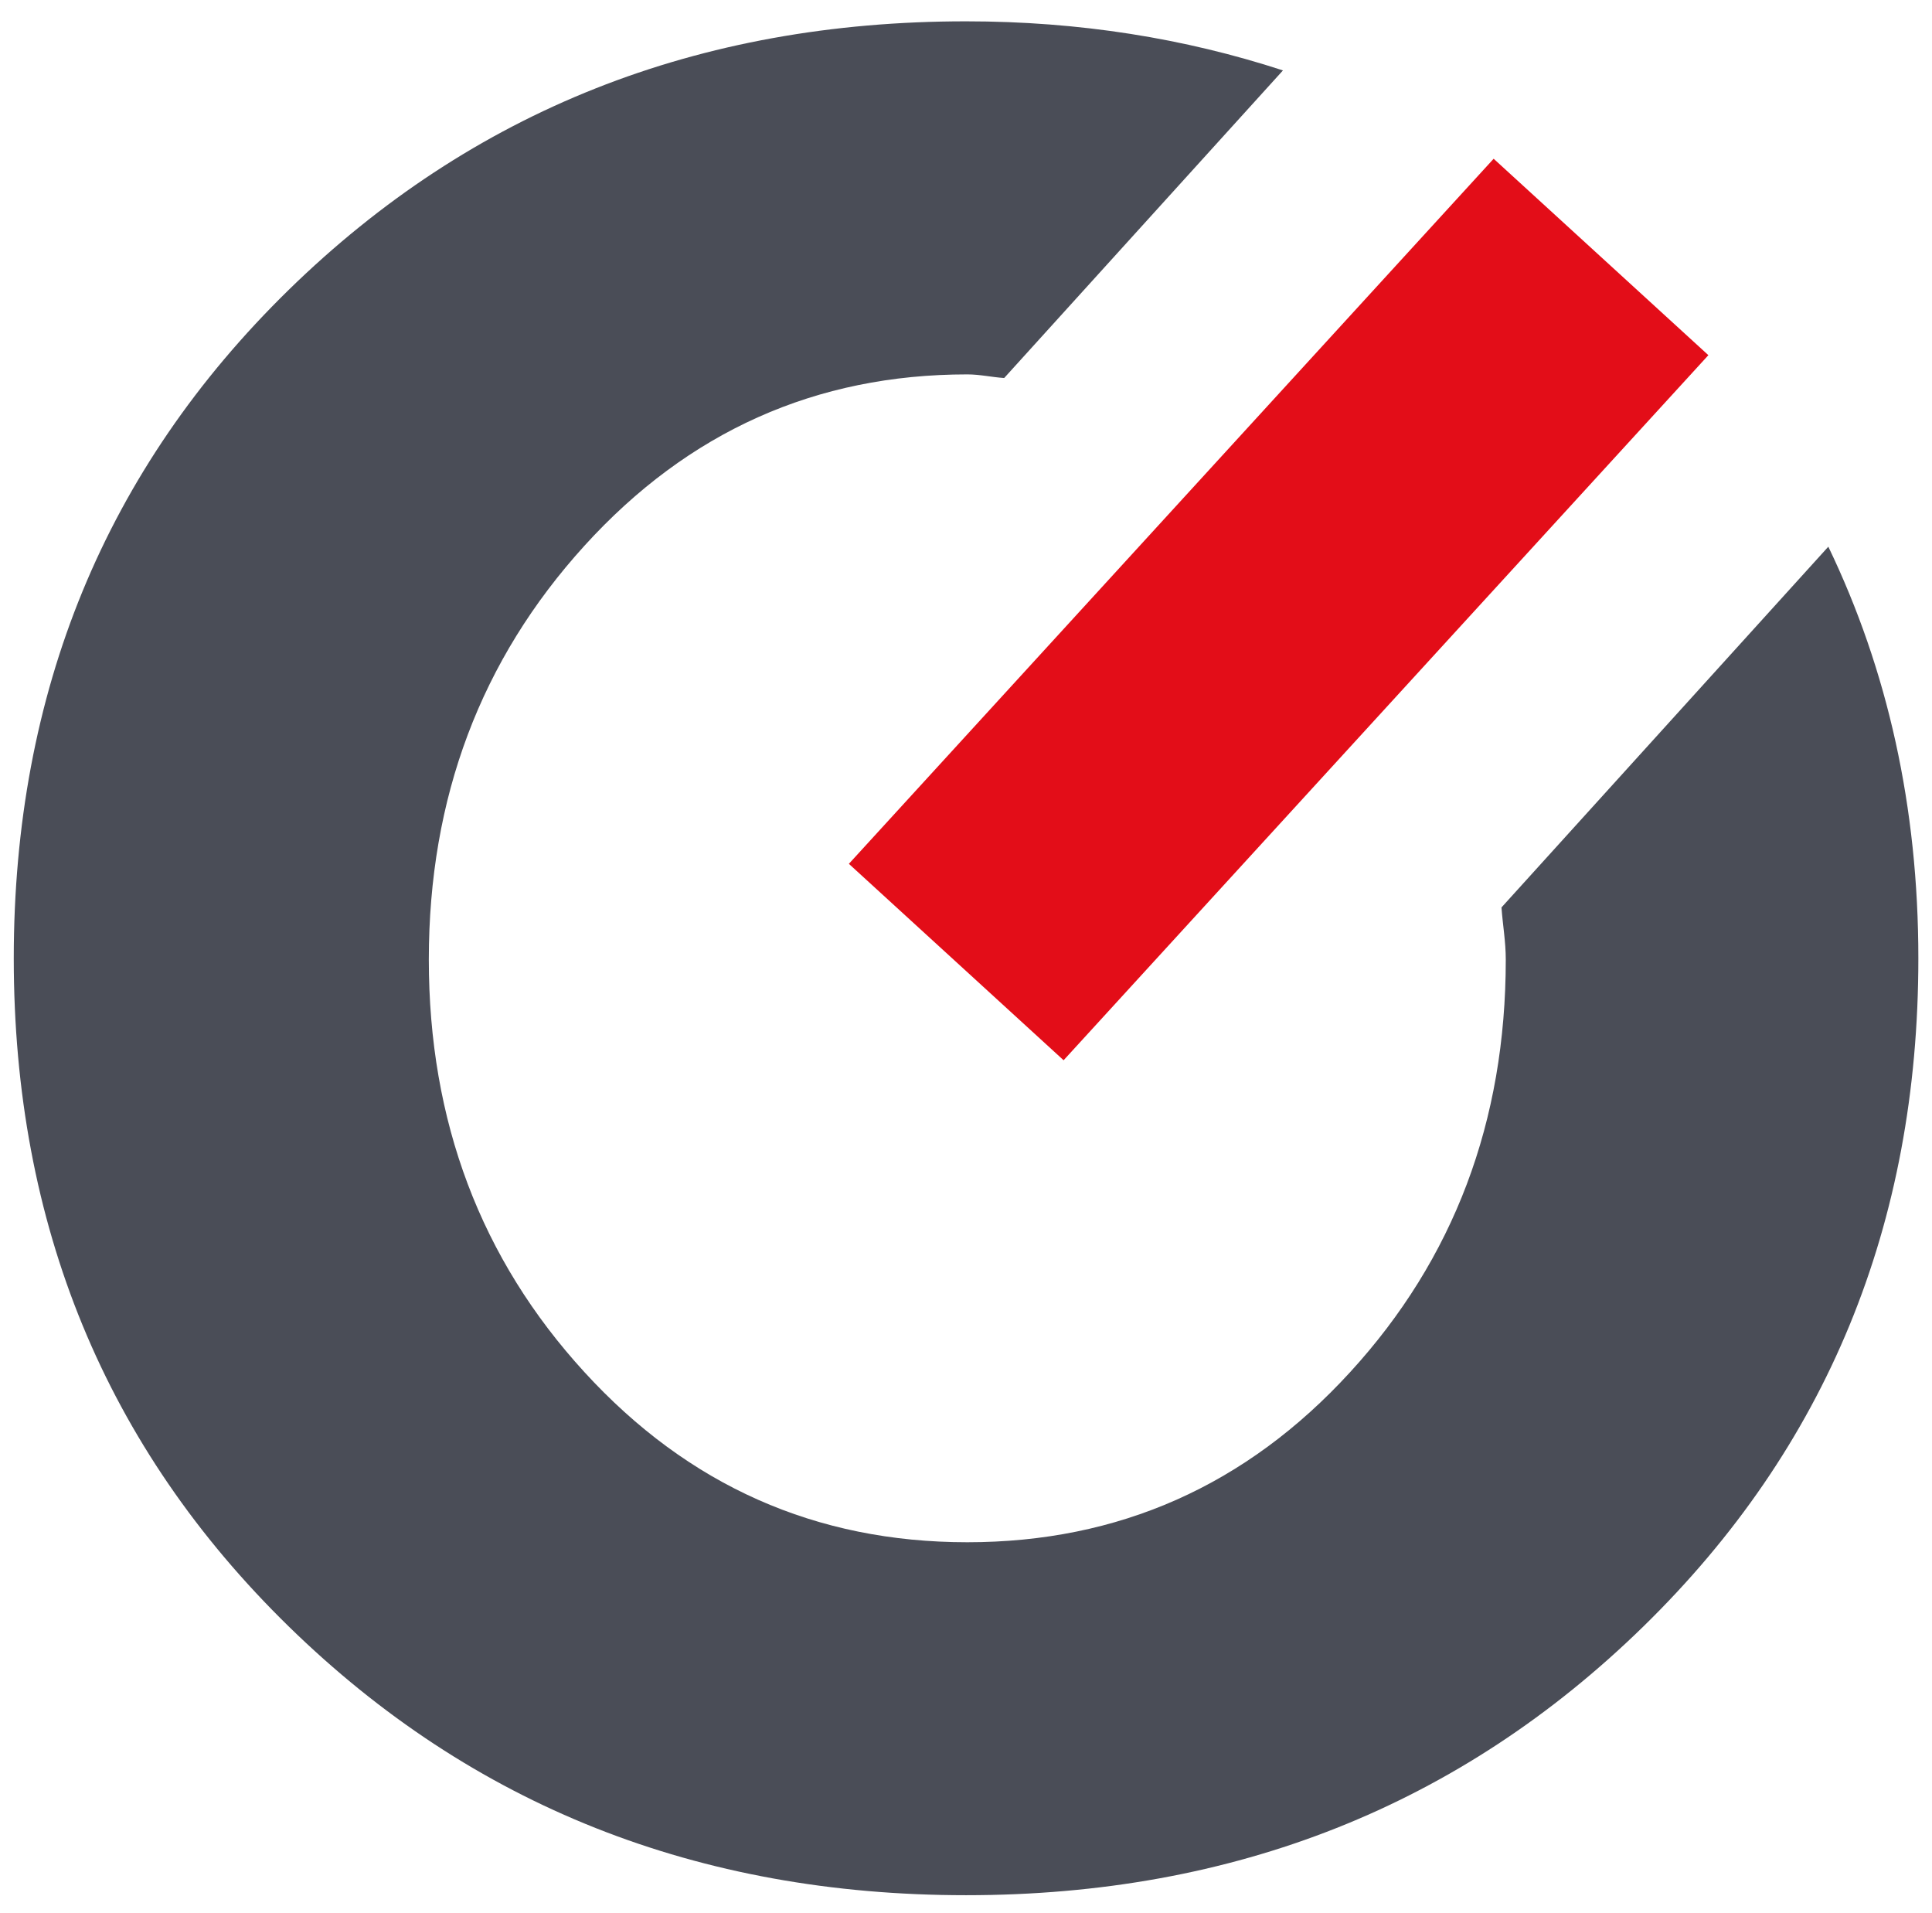 <?xml version="1.0" encoding="utf-8"?>
<!-- Generator: Adobe Illustrator 15.0.2, SVG Export Plug-In . SVG Version: 6.00 Build 0)  -->
<svg version="1.2" baseProfile="tiny" id="Ebene_1" xmlns="http://www.w3.org/2000/svg" xmlns:xlink="http://www.w3.org/1999/xlink"
	 x="0px" y="0px" width="17.125px" height="16.953px" viewBox="0 0 17.125 16.953" xml:space="preserve">
<path fill="#4A4D57" d="M13.309,8.042c0.011,0.155,0.038,0.302,0.038,0.462c0,1.434-0.46,2.653-1.38,3.657
	c-0.92,1.005-2.052,1.507-3.393,1.507c-1.342,0-2.473-0.502-3.393-1.507c-0.92-1.004-1.38-2.224-1.38-3.657
	c0-1.433,0.46-2.656,1.38-3.668c0.92-1.012,2.051-1.518,3.393-1.518c0.113,0,0.217,0.025,0.327,0.032l2.471-2.726
	c-0.87-0.284-1.805-0.435-2.81-0.435c-2.377,0-4.378,0.793-6.003,2.38C0.934,4.158,0.122,6.132,0.122,8.493s0.813,4.335,2.438,5.922
	c1.625,1.587,3.626,2.381,6.003,2.381s4.378-0.794,6.003-2.381s2.438-3.562,2.438-5.922c0-1.342-0.272-2.555-0.798-3.648
	L13.309,8.042z"/>
<rect id="Zeiger" x="7.103" y="4.116" transform="matrix(-0.675 0.738 -0.738 -0.675 22.975 0.684)" fill="#E30D18" width="8.467" height="2.579"/>
</svg>
